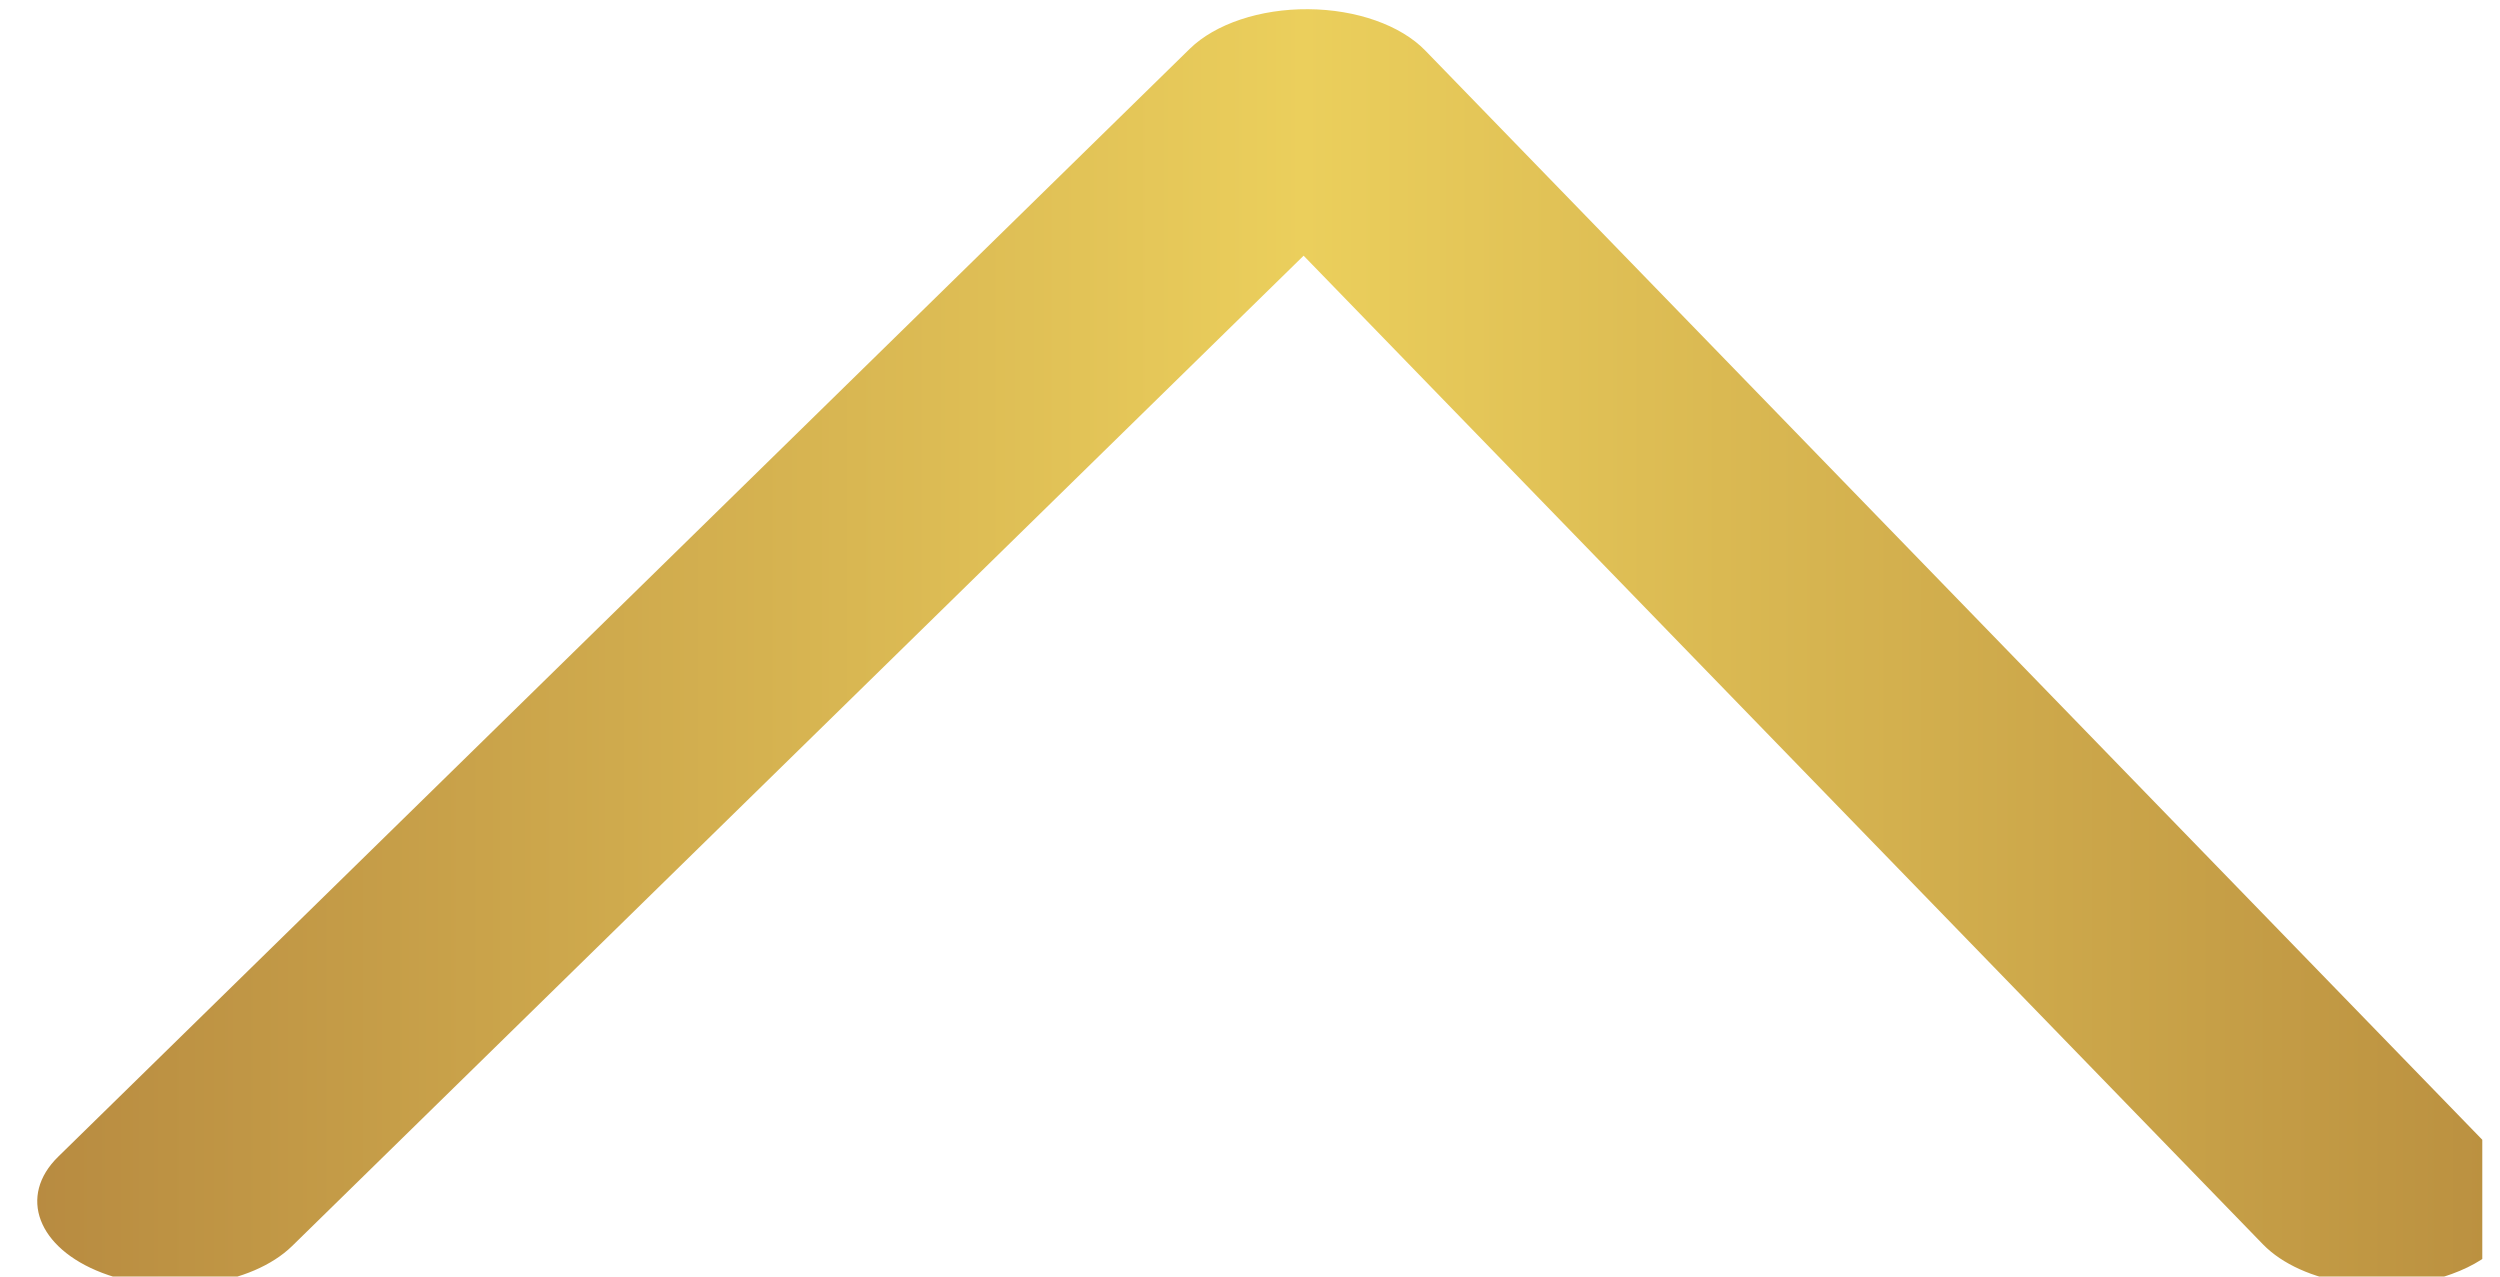 <?xml version="1.0" encoding="UTF-8" standalone="no"?><!DOCTYPE svg PUBLIC "-//W3C//DTD SVG 1.1//EN"
        "http://www.w3.org/Graphics/SVG/1.1/DTD/svg11.dtd">
<svg width="100%" height="100%" viewBox="0 0 47 24" version="1.1" xmlns="http://www.w3.org/2000/svg"
     xmlns:xlink="http://www.w3.org/1999/xlink" xml:space="preserve" xmlns:serif="http://www.serif.com/"
     style="fill-rule:evenodd;clip-rule:evenodd;stroke-linejoin:round;stroke-miterlimit:2;"><rect id="arrow-up" x="0" y="0" width="46.667" height="23.999" style="fill:none;"/>
    <clipPath id="_clip1"><rect x="0" y="0" width="46.667" height="23.999"/></clipPath>
    <g clip-path="url(#_clip1)"><path d="M47.003,21.774l-20.209,-20.825c-0.462,-0.476 -1.295,-0.77 -2.199,-0.776c-0.904,-0.007 -1.749,0.276 -2.228,0.745l-21.272,20.827c-0.76,0.742 -0.389,1.72 0.824,2.184c1.213,0.465 2.813,0.238 3.573,-0.504l19.016,-18.618l18.036,18.587c0.732,0.753 2.323,1.003 3.554,0.555c0.816,-0.296 1.269,-0.824 1.269,-1.366c-0,-0.274 -0.117,-0.554 -0.364,-0.809Z" style="fill:url(#_Linear2);fill-rule:nonzero;"/></g>
    <defs><linearGradient id="_Linear2" x1="0" y1="0" x2="1" y2="0" gradientUnits="userSpaceOnUse" gradientTransform="matrix(46.667,-1.78956e-15,1.78956e-15,46.667,0.7,12.171)"><stop offset="0" style="stop-color:#b78a40;stop-opacity:1"/><stop
            offset="0.51" style="stop-color:#ebcf5c;stop-opacity:1"/><stop offset="1"
                                                                           style="stop-color:#b98e3f;stop-opacity:1"/></linearGradient></defs></svg>
